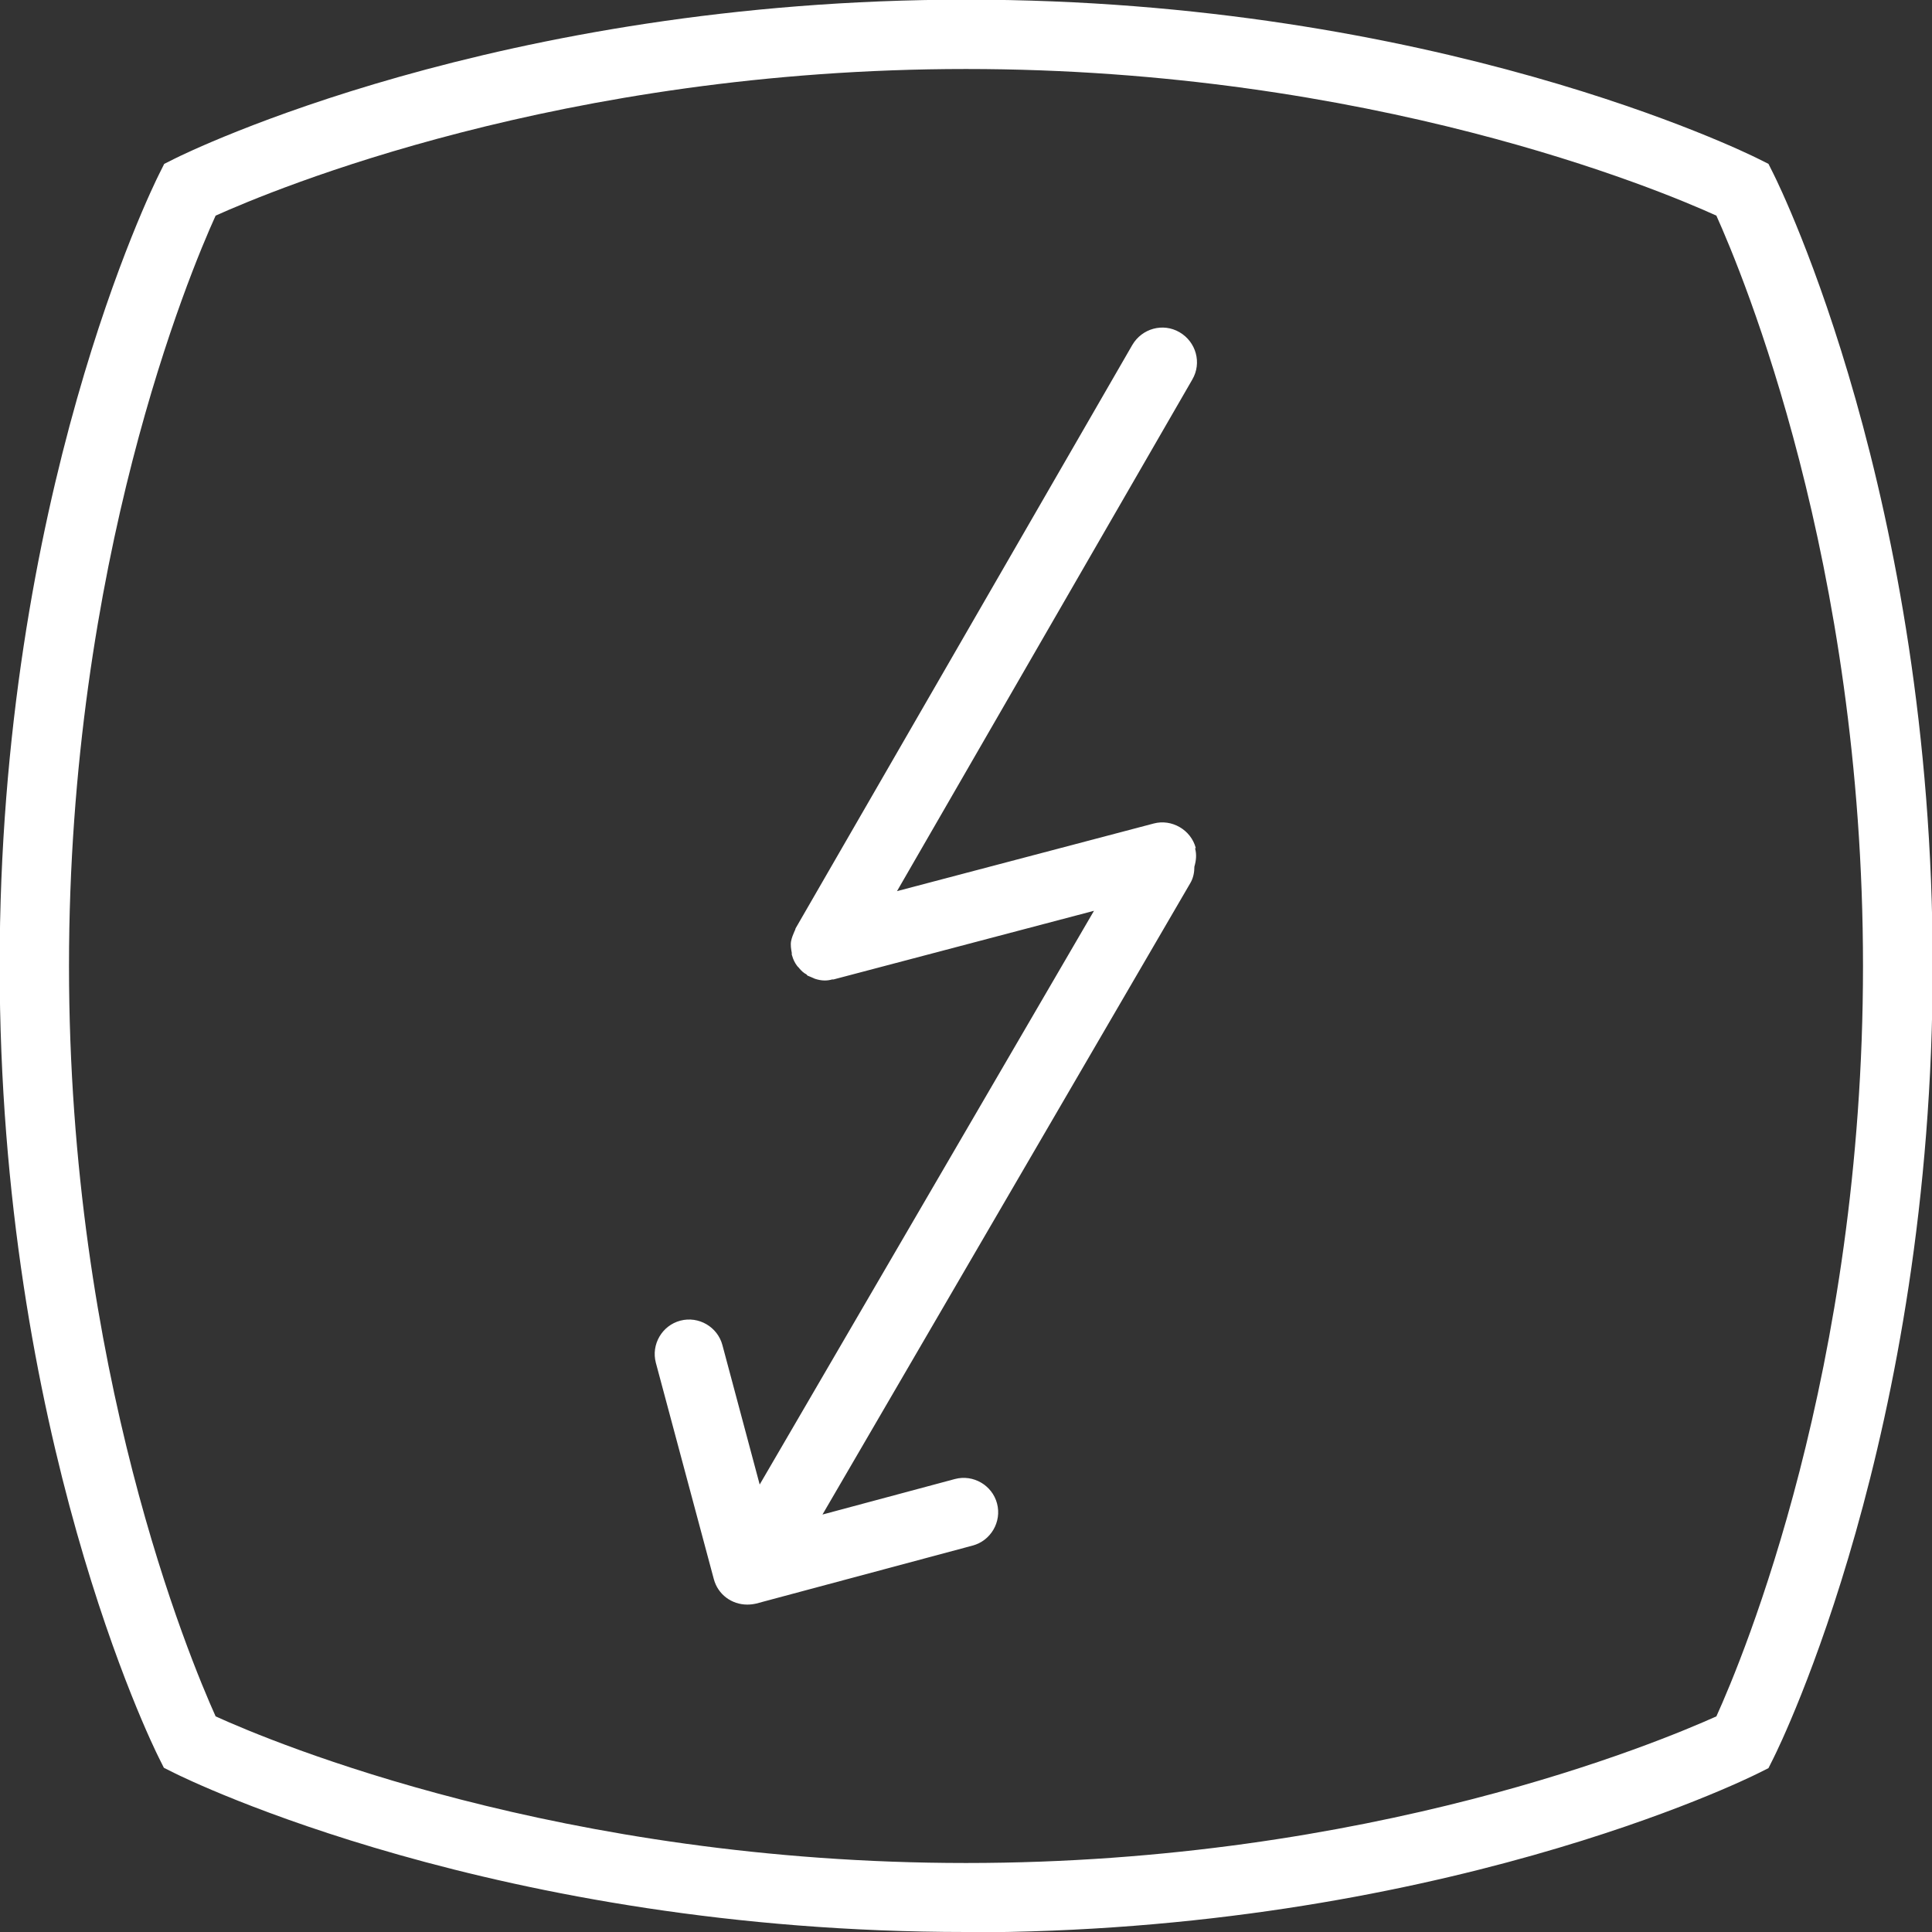 <?xml version="1.0" encoding="UTF-8"?>
<svg xmlns="http://www.w3.org/2000/svg" viewBox="0 0 56 56"><rect x="0" y="0" width="56" height="56" fill="#333333" stroke="none"/><path d="M34.66 24.58c-.14-.53-.7-.85-1.22-.71L26 25.83 34.56 11c.28-.48.11-1.09-.37-1.37s-1.09-.11-1.37.37l-9.76 16.91s-.01.05-.03.08c-.04.09-.08.19-.1.29-.02.11 0 .23.02.34v.05c0 .01.01.02.01.03.03.11.08.21.14.29.02.03.05.05.07.08.06.07.12.13.2.17.02.01.02.03.04.04.04.02.08.03.12.05.03.01.06.03.09.04.09.03.19.05.28.05h.01c.07 0 .14-.01.21-.03h.04l7.55-1.99-9.69 16.63-1.08-4.04c-.14-.53-.69-.85-1.22-.71s-.85.69-.71 1.22l1.68 6.27c.12.45.52.74.97.74.09 0 .17-.01.26-.03l6.27-1.68c.53-.14.85-.69.71-1.22s-.69-.85-1.22-.71l-3.84 1.03L34.5 25.6c.09-.15.12-.32.12-.48.05-.17.07-.35.02-.53z" style="fill: #ffffff;"/><path fill="#1d1d1b" d="M28 56c-13.58 0-22.57-4.42-22.95-4.61l-.3-.15-.15-.3c-.19-.38-4.61-9.37-4.61-22.95S4.42 5.43 4.61 5.05l.15-.3.3-.15c.38-.19 9.37-4.61 22.95-4.61S50.58 4.41 50.96 4.6l.3.15.15.3c.19.38 4.61 9.37 4.61 22.95s-4.42 22.57-4.61 22.95l-.15.3-.3.15c-.38.19-9.37 4.61-22.95 4.61zM6.25 49.75C7.92 50.51 16.27 54 28 54s20.08-3.5 21.75-4.25C50.51 48.08 54 39.73 54 28S50.5 7.92 49.75 6.25C48.08 5.49 39.73 2 28 2S7.92 5.5 6.25 6.25C5.49 7.92 2 16.27 2 28s3.5 20.08 4.25 21.75z" style="fill: #ffffff;"/></svg>
